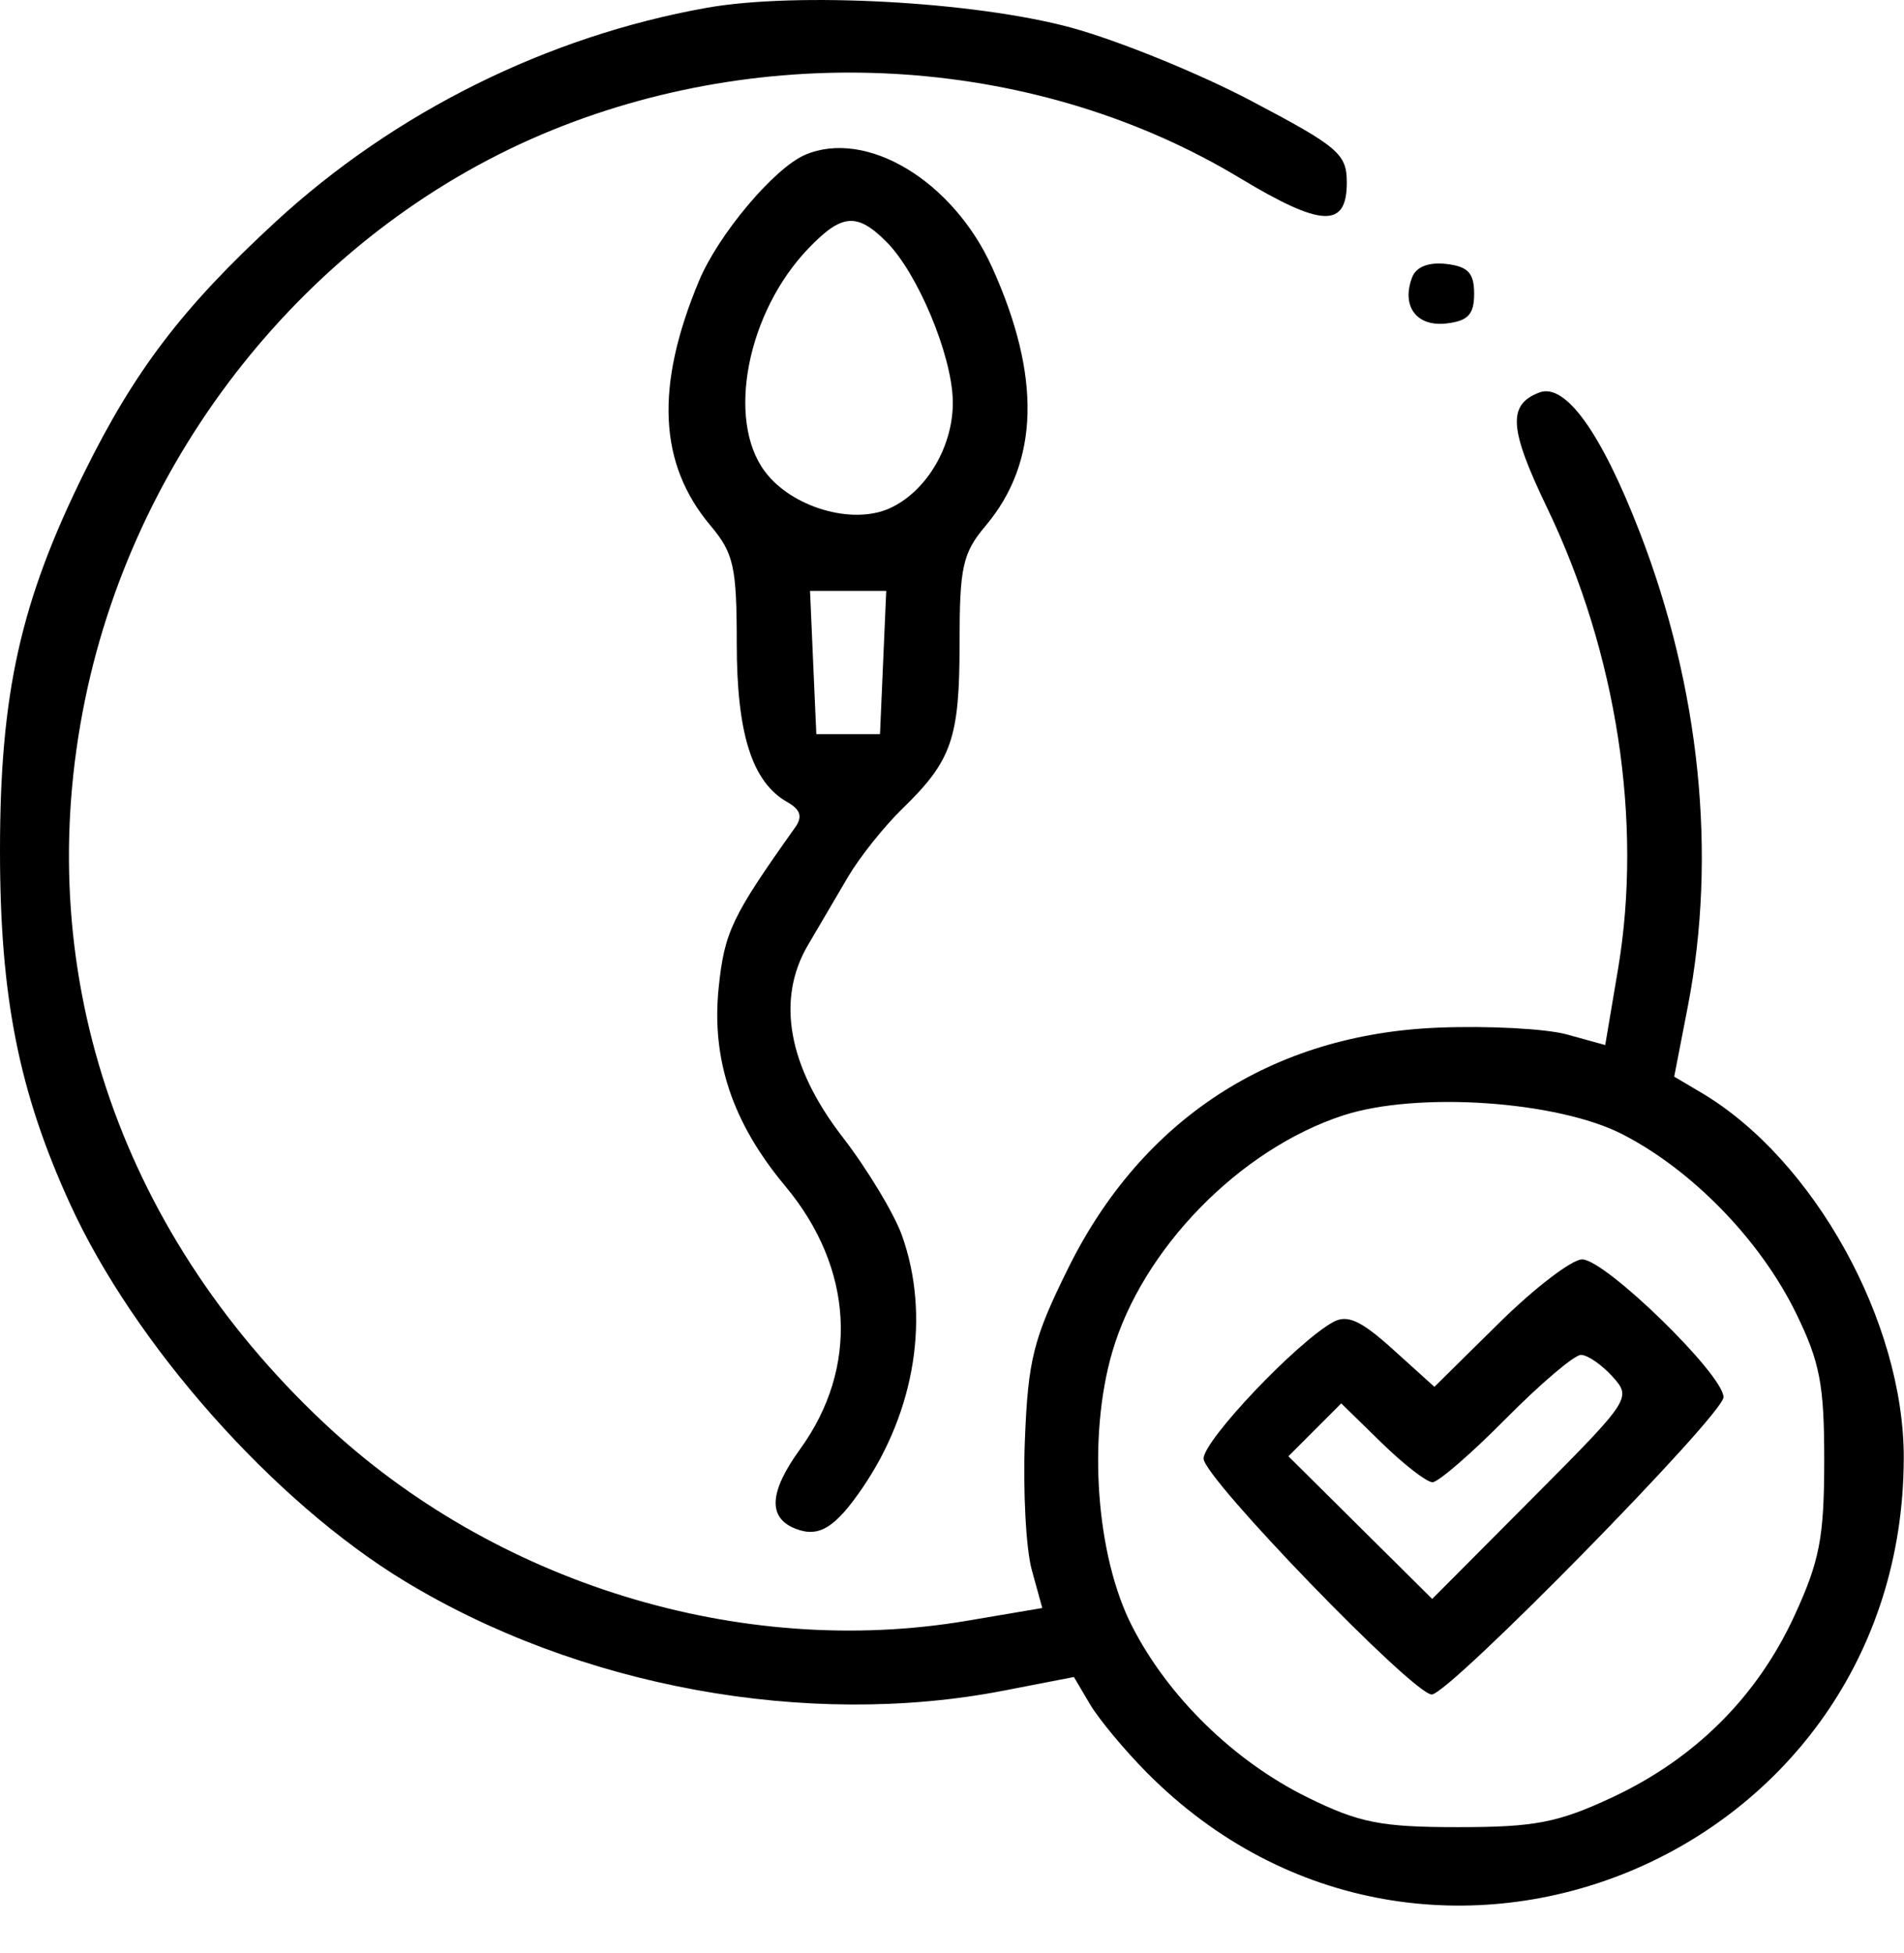 <svg width="39" height="40" viewBox="0 0 39 40" fill="none" xmlns="http://www.w3.org/2000/svg">
<path fill-rule="evenodd" clip-rule="evenodd" d="M14.474 0.16C11.213 0.742 8.084 2.295 5.645 4.543C3.745 6.293 2.763 7.58 1.729 9.672C0.418 12.324 0 14.2 0 17.426C0 20.415 0.385 22.358 1.434 24.655C2.75 27.535 5.599 30.749 8.283 32.379C11.857 34.55 16.529 35.406 20.554 34.626L21.997 34.346L22.328 34.906C22.51 35.213 23.034 35.843 23.493 36.306C29.235 42.094 38.978 38.044 38.995 29.861C39.001 27.078 37.154 23.744 34.852 22.381L34.293 22.05L34.573 20.607C35.172 17.514 34.823 14.089 33.584 10.892C32.794 8.852 32.061 7.835 31.529 8.039C30.876 8.29 30.91 8.778 31.689 10.399C33.119 13.373 33.651 16.833 33.142 19.85L32.88 21.403L32.099 21.187C31.669 21.068 30.479 21.005 29.453 21.047C26.054 21.185 23.391 22.918 21.879 25.975C21.166 27.416 21.058 27.846 20.993 29.494C20.952 30.526 21.015 31.723 21.134 32.152L21.349 32.933L19.796 33.196C15.161 33.977 10.125 32.425 6.629 29.136C2.386 25.144 0.618 19.784 1.744 14.32C2.819 9.101 6.496 4.621 11.312 2.664C15.911 0.796 21.293 1.171 25.399 3.648C27.07 4.655 27.587 4.677 27.587 3.739C27.587 3.153 27.419 3.009 25.631 2.067C24.556 1.5 22.893 0.825 21.937 0.565C19.962 0.03 16.314 -0.168 14.474 0.16ZM16.491 3.171C15.86 3.441 14.716 4.8 14.319 5.75C13.415 7.914 13.489 9.499 14.553 10.764C15.029 11.33 15.091 11.607 15.091 13.176C15.091 15.027 15.405 16.017 16.123 16.425C16.399 16.583 16.444 16.726 16.286 16.948C14.989 18.772 14.839 19.087 14.721 20.226C14.569 21.701 15.003 22.996 16.083 24.29C17.485 25.968 17.601 28.006 16.388 29.68C15.75 30.561 15.722 31.089 16.303 31.312C16.777 31.494 17.108 31.289 17.668 30.47C18.754 28.878 19.057 26.935 18.475 25.302C18.314 24.853 17.766 23.945 17.256 23.284C16.144 21.842 15.896 20.475 16.546 19.362C16.762 18.992 17.134 18.358 17.373 17.954C17.612 17.55 18.112 16.923 18.484 16.562C19.497 15.579 19.655 15.123 19.655 13.179C19.655 11.607 19.716 11.33 20.192 10.764C21.288 9.462 21.331 7.707 20.322 5.476C19.519 3.701 17.746 2.635 16.491 3.171ZM18.155 4.951C18.793 5.588 19.491 7.254 19.516 8.194C19.54 9.115 18.988 10.062 18.226 10.409C17.458 10.759 16.212 10.391 15.663 9.651C14.875 8.59 15.304 6.398 16.555 5.092C17.242 4.375 17.552 4.348 18.155 4.951ZM28.926 5.678C28.699 6.27 29.014 6.696 29.626 6.625C30.071 6.573 30.195 6.44 30.195 6.016C30.195 5.591 30.071 5.458 29.626 5.406C29.265 5.364 29.008 5.464 28.926 5.678ZM18.089 13.568L18.025 15.035H17.373H16.721L16.656 13.568L16.592 12.101H17.373H18.153L18.089 13.568ZM33.238 23.233C34.664 23.967 36.05 25.393 36.78 26.878C37.279 27.895 37.367 28.354 37.366 29.923C37.365 31.489 37.272 31.972 36.752 33.099C35.989 34.754 34.715 36.021 33.021 36.812C31.914 37.329 31.438 37.421 29.869 37.421C28.289 37.421 27.844 37.333 26.791 36.816C25.282 36.075 23.929 34.756 23.186 33.301C22.451 31.862 22.276 29.434 22.781 27.695C23.395 25.581 25.393 23.534 27.516 22.843C29.032 22.35 31.903 22.546 33.238 23.233ZM30.703 27.098L29.381 28.403L28.533 27.637C27.879 27.046 27.599 26.917 27.31 27.075C26.571 27.478 24.653 29.497 24.653 29.873C24.653 30.266 28.947 34.704 29.327 34.704C29.68 34.704 35.303 28.974 35.303 28.615C35.303 28.153 32.881 25.793 32.407 25.793C32.197 25.793 31.429 26.381 30.703 27.098ZM33.029 28.193C33.424 28.63 33.402 28.663 31.383 30.691L29.336 32.747L27.863 31.286L26.391 29.825L26.932 29.284L27.473 28.742L28.3 29.55C28.755 29.994 29.224 30.357 29.342 30.357C29.46 30.357 30.138 29.77 30.847 29.053C31.557 28.336 32.248 27.749 32.383 27.749C32.517 27.749 32.808 27.949 33.029 28.193Z" fill="black"/>
</svg>

